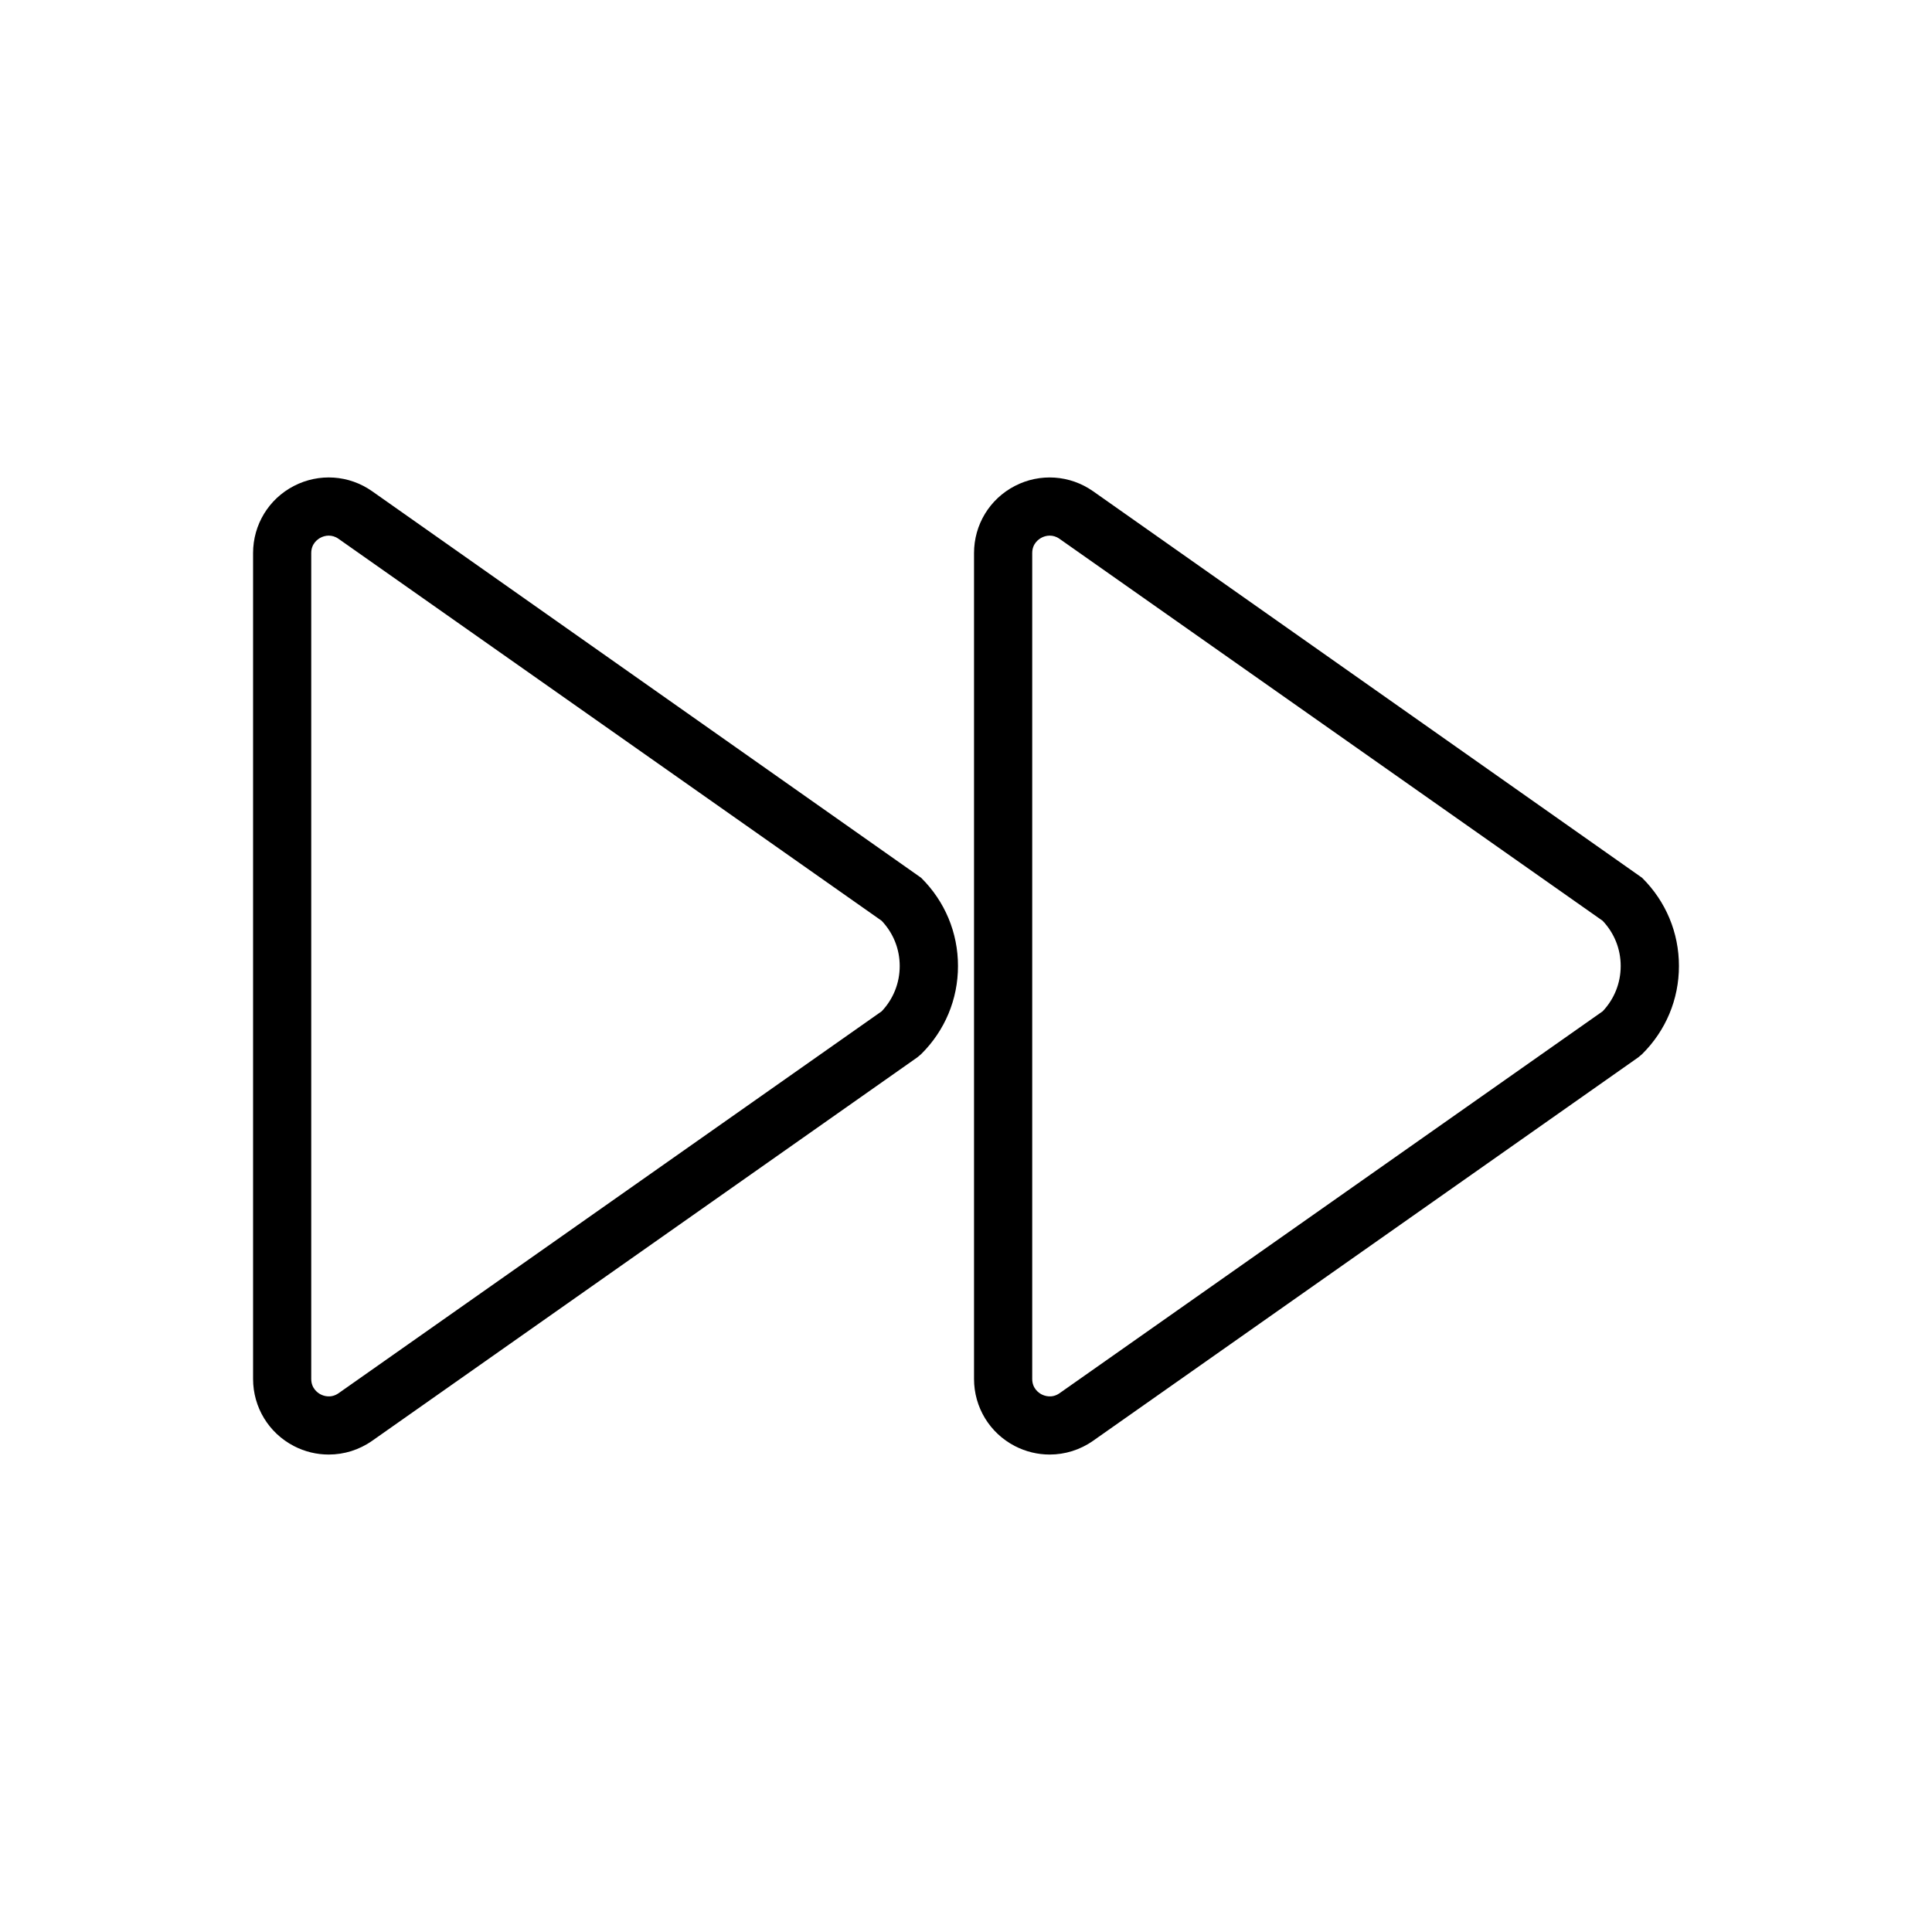 <?xml version="1.0" encoding="UTF-8"?>
<!-- Uploaded to: ICON Repo, www.iconrepo.com, Generator: ICON Repo Mixer Tools -->
<svg fill="#000000" width="800px" height="800px" version="1.1" viewBox="144 144 512 512" xmlns="http://www.w3.org/2000/svg">
 <g>
  <path d="m231.11 529.47c-3.156 0-6.328-0.746-9.25-2.266-6.652-3.457-10.793-10.273-10.793-17.777v-218.86c0-7.512 4.141-14.328 10.809-17.781 6.676-3.457 14.633-2.914 20.75 1.402l145.48 102.43c6.305 6.242 9.777 14.547 9.77 23.387 0 8.832-3.473 17.129-9.777 23.363l-0.984 0.828-144.48 101.62c-3.449 2.426-7.469 3.652-11.516 3.652zm0.031-243.53c-0.969 0-1.754 0.324-2.172 0.543-0.746 0.387-2.488 1.559-2.488 4.086v218.86c0 2.527 1.738 3.707 2.488 4.094 0.746 0.387 2.723 1.125 4.777-0.324l143.91-101.2c3.086-3.258 4.777-7.504 4.777-11.988 0.008-4.488-1.691-8.73-4.785-11.996l-143.9-101.2c-0.922-0.664-1.828-0.867-2.606-0.867z"/>
  <path d="m422.17 529.47c-3.156 0-6.328-0.754-9.25-2.266-6.66-3.465-10.793-10.273-10.793-17.781v-218.85c0-7.512 4.133-14.328 10.801-17.781 6.652-3.457 14.625-2.922 20.758 1.395l145.48 102.43c6.305 6.242 9.777 14.547 9.77 23.387 0 8.832-3.473 17.129-9.777 23.363l-0.984 0.828-144.49 101.62c-3.449 2.426-7.473 3.652-11.516 3.652zm0.039-243.53c-0.969 0-1.754 0.324-2.172 0.543-0.746 0.387-2.488 1.559-2.488 4.086v218.86c0 2.527 1.738 3.707 2.488 4.094 0.754 0.387 2.738 1.125 4.777-0.324l143.91-101.2c3.086-3.258 4.777-7.504 4.777-11.988 0.008-4.488-1.691-8.73-4.785-11.996l-143.9-101.2c-0.922-0.664-1.828-0.867-2.606-0.867z"/>
 </g>
</svg>